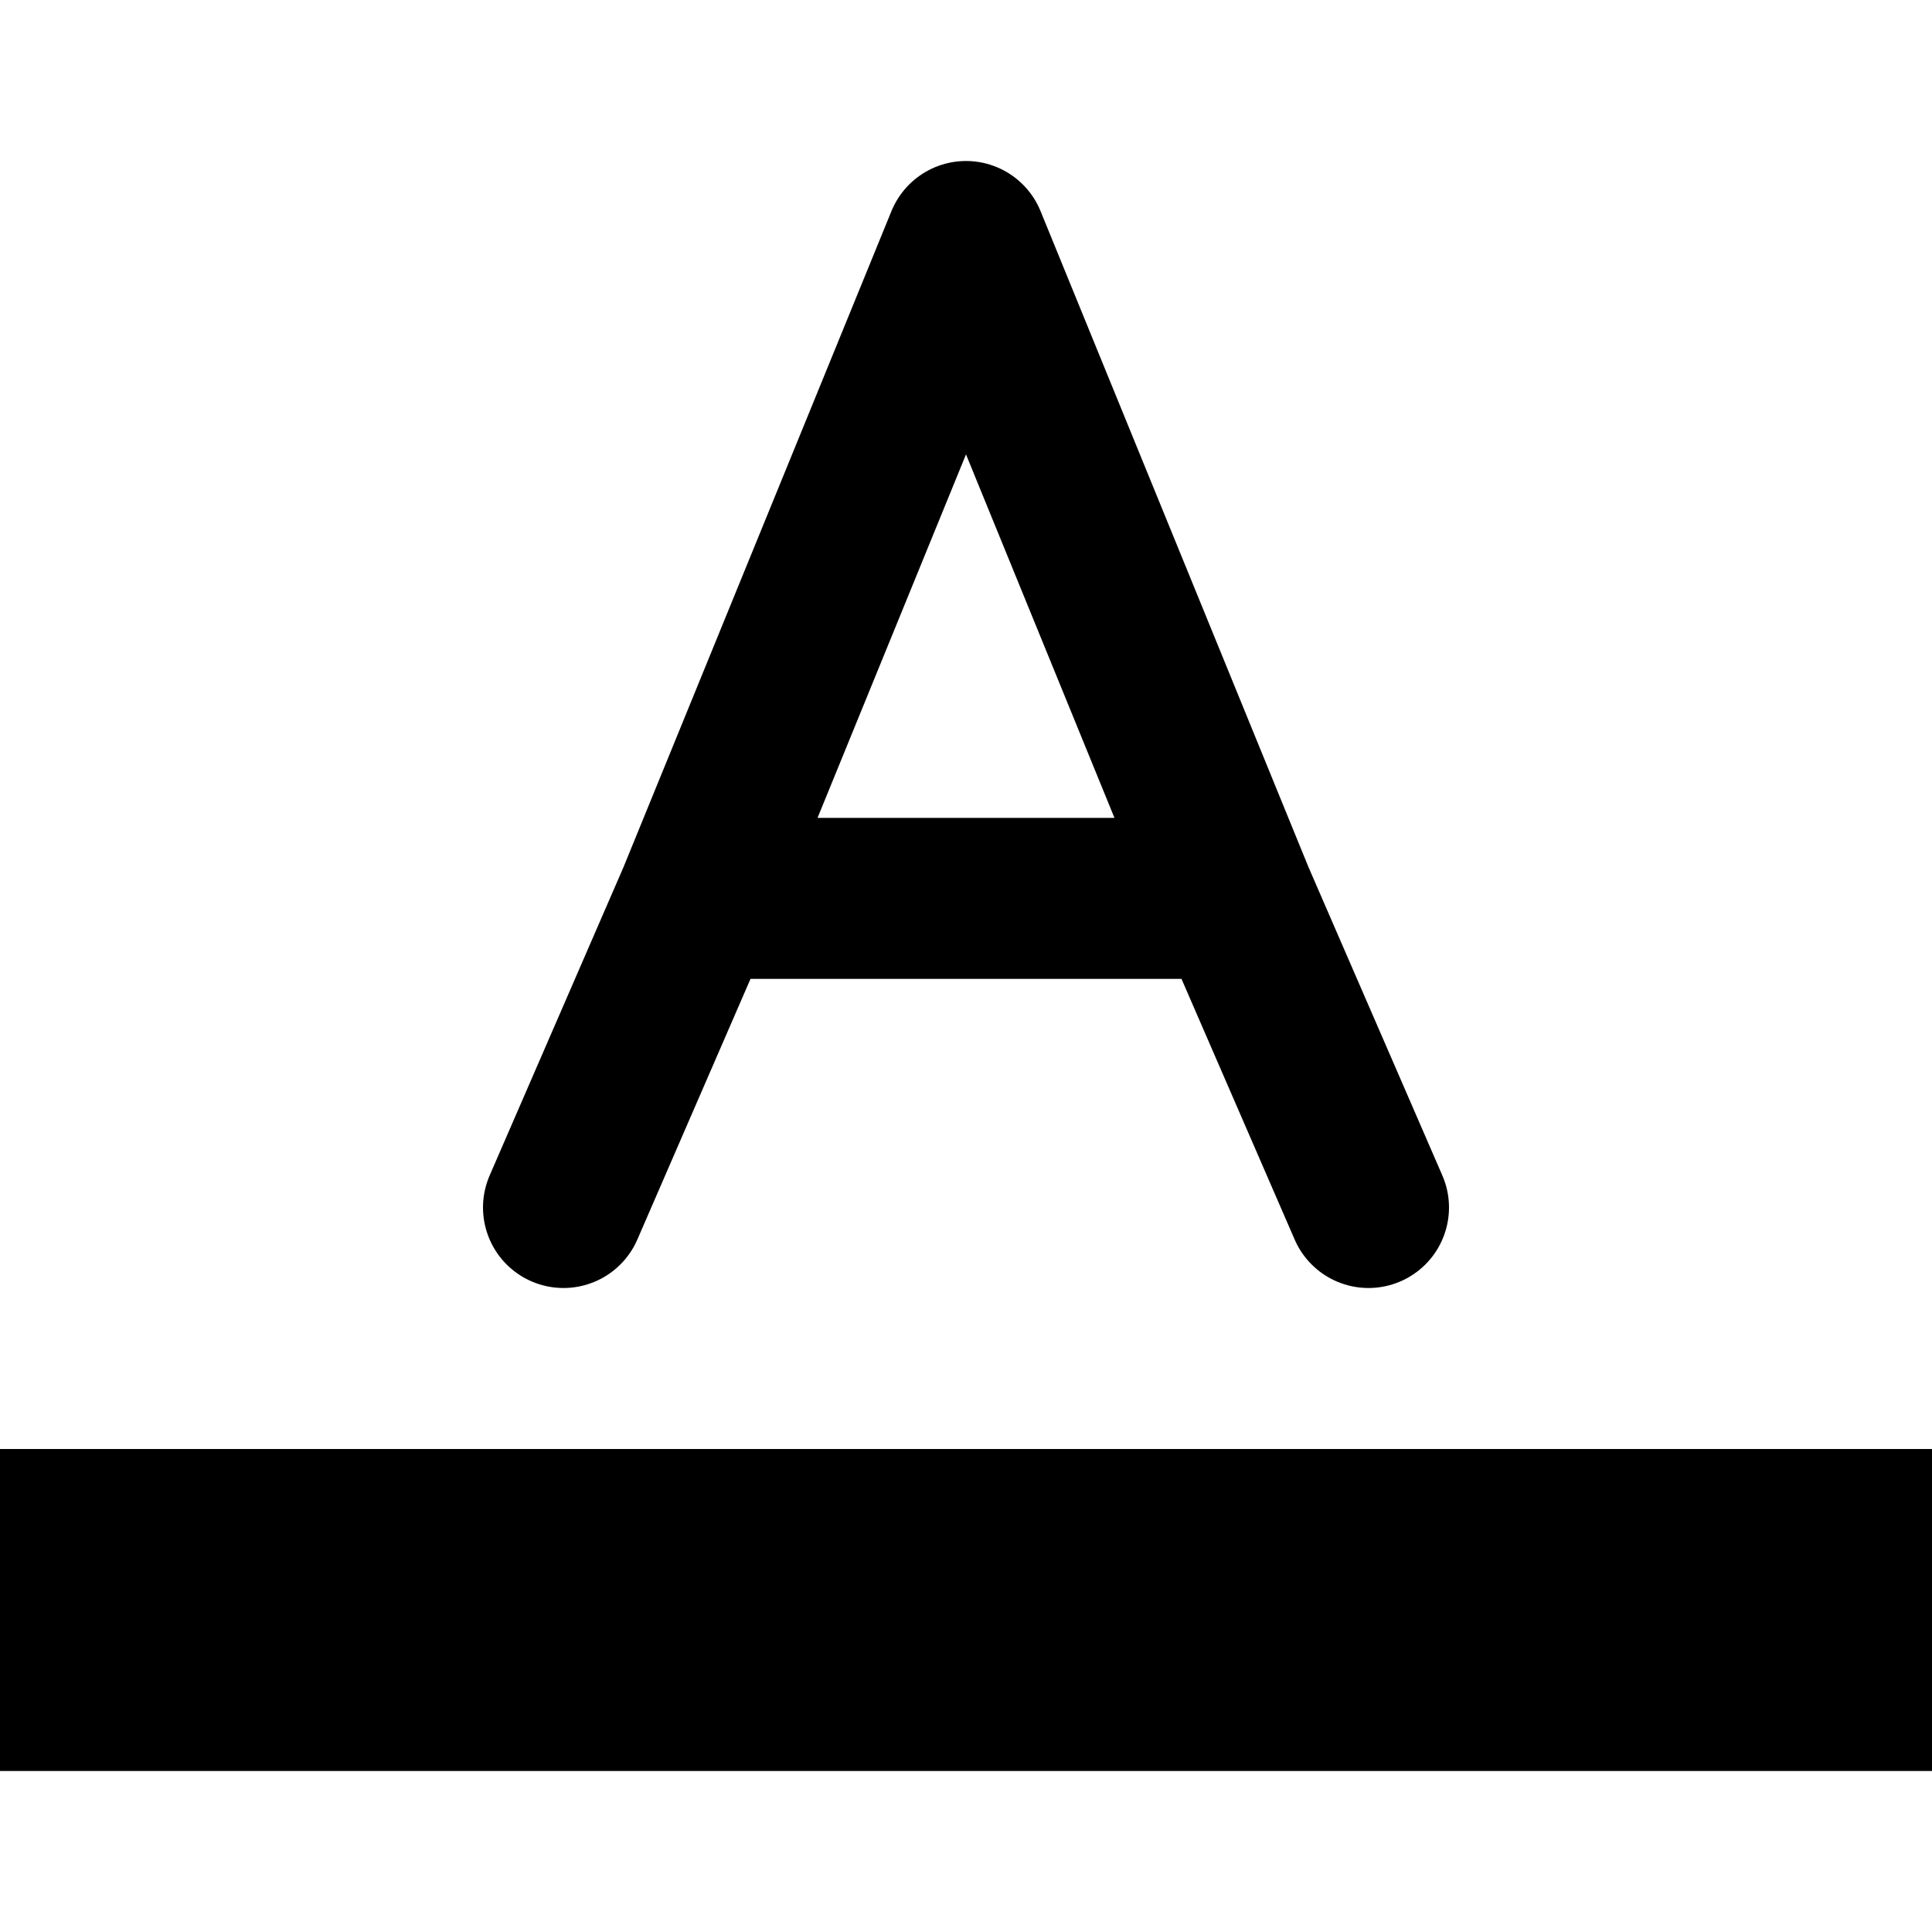 <svg focusable="false" height="1.5em" width="1.5em" xmlns="http://www.w3.org/2000/svg">
    <g id="tuiIconColorLarge" xmlns="http://www.w3.org/2000/svg">
        <svg fill="none" height="1.5em" overflow="visible" viewBox="0 0 24 24" width="1.5em" x="50%" y="50%">
            <svg x="-12" xmlns="http://www.w3.org/2000/svg" y="-12">
                <path d="M0 18H24V22H0V18Z" fill="currentColor" />
                <path
                    d="M7 15L8.667 11.16M17 15L15.333 11.16M15.333 11.16L12 3L8.667 11.16M15.333 11.16H8.667"
                    stroke="currentColor"
                    stroke-linecap="round"
                    stroke-linejoin="round"
                    stroke-width="2"
                />
            </svg>
        </svg>
    </g>
</svg>
